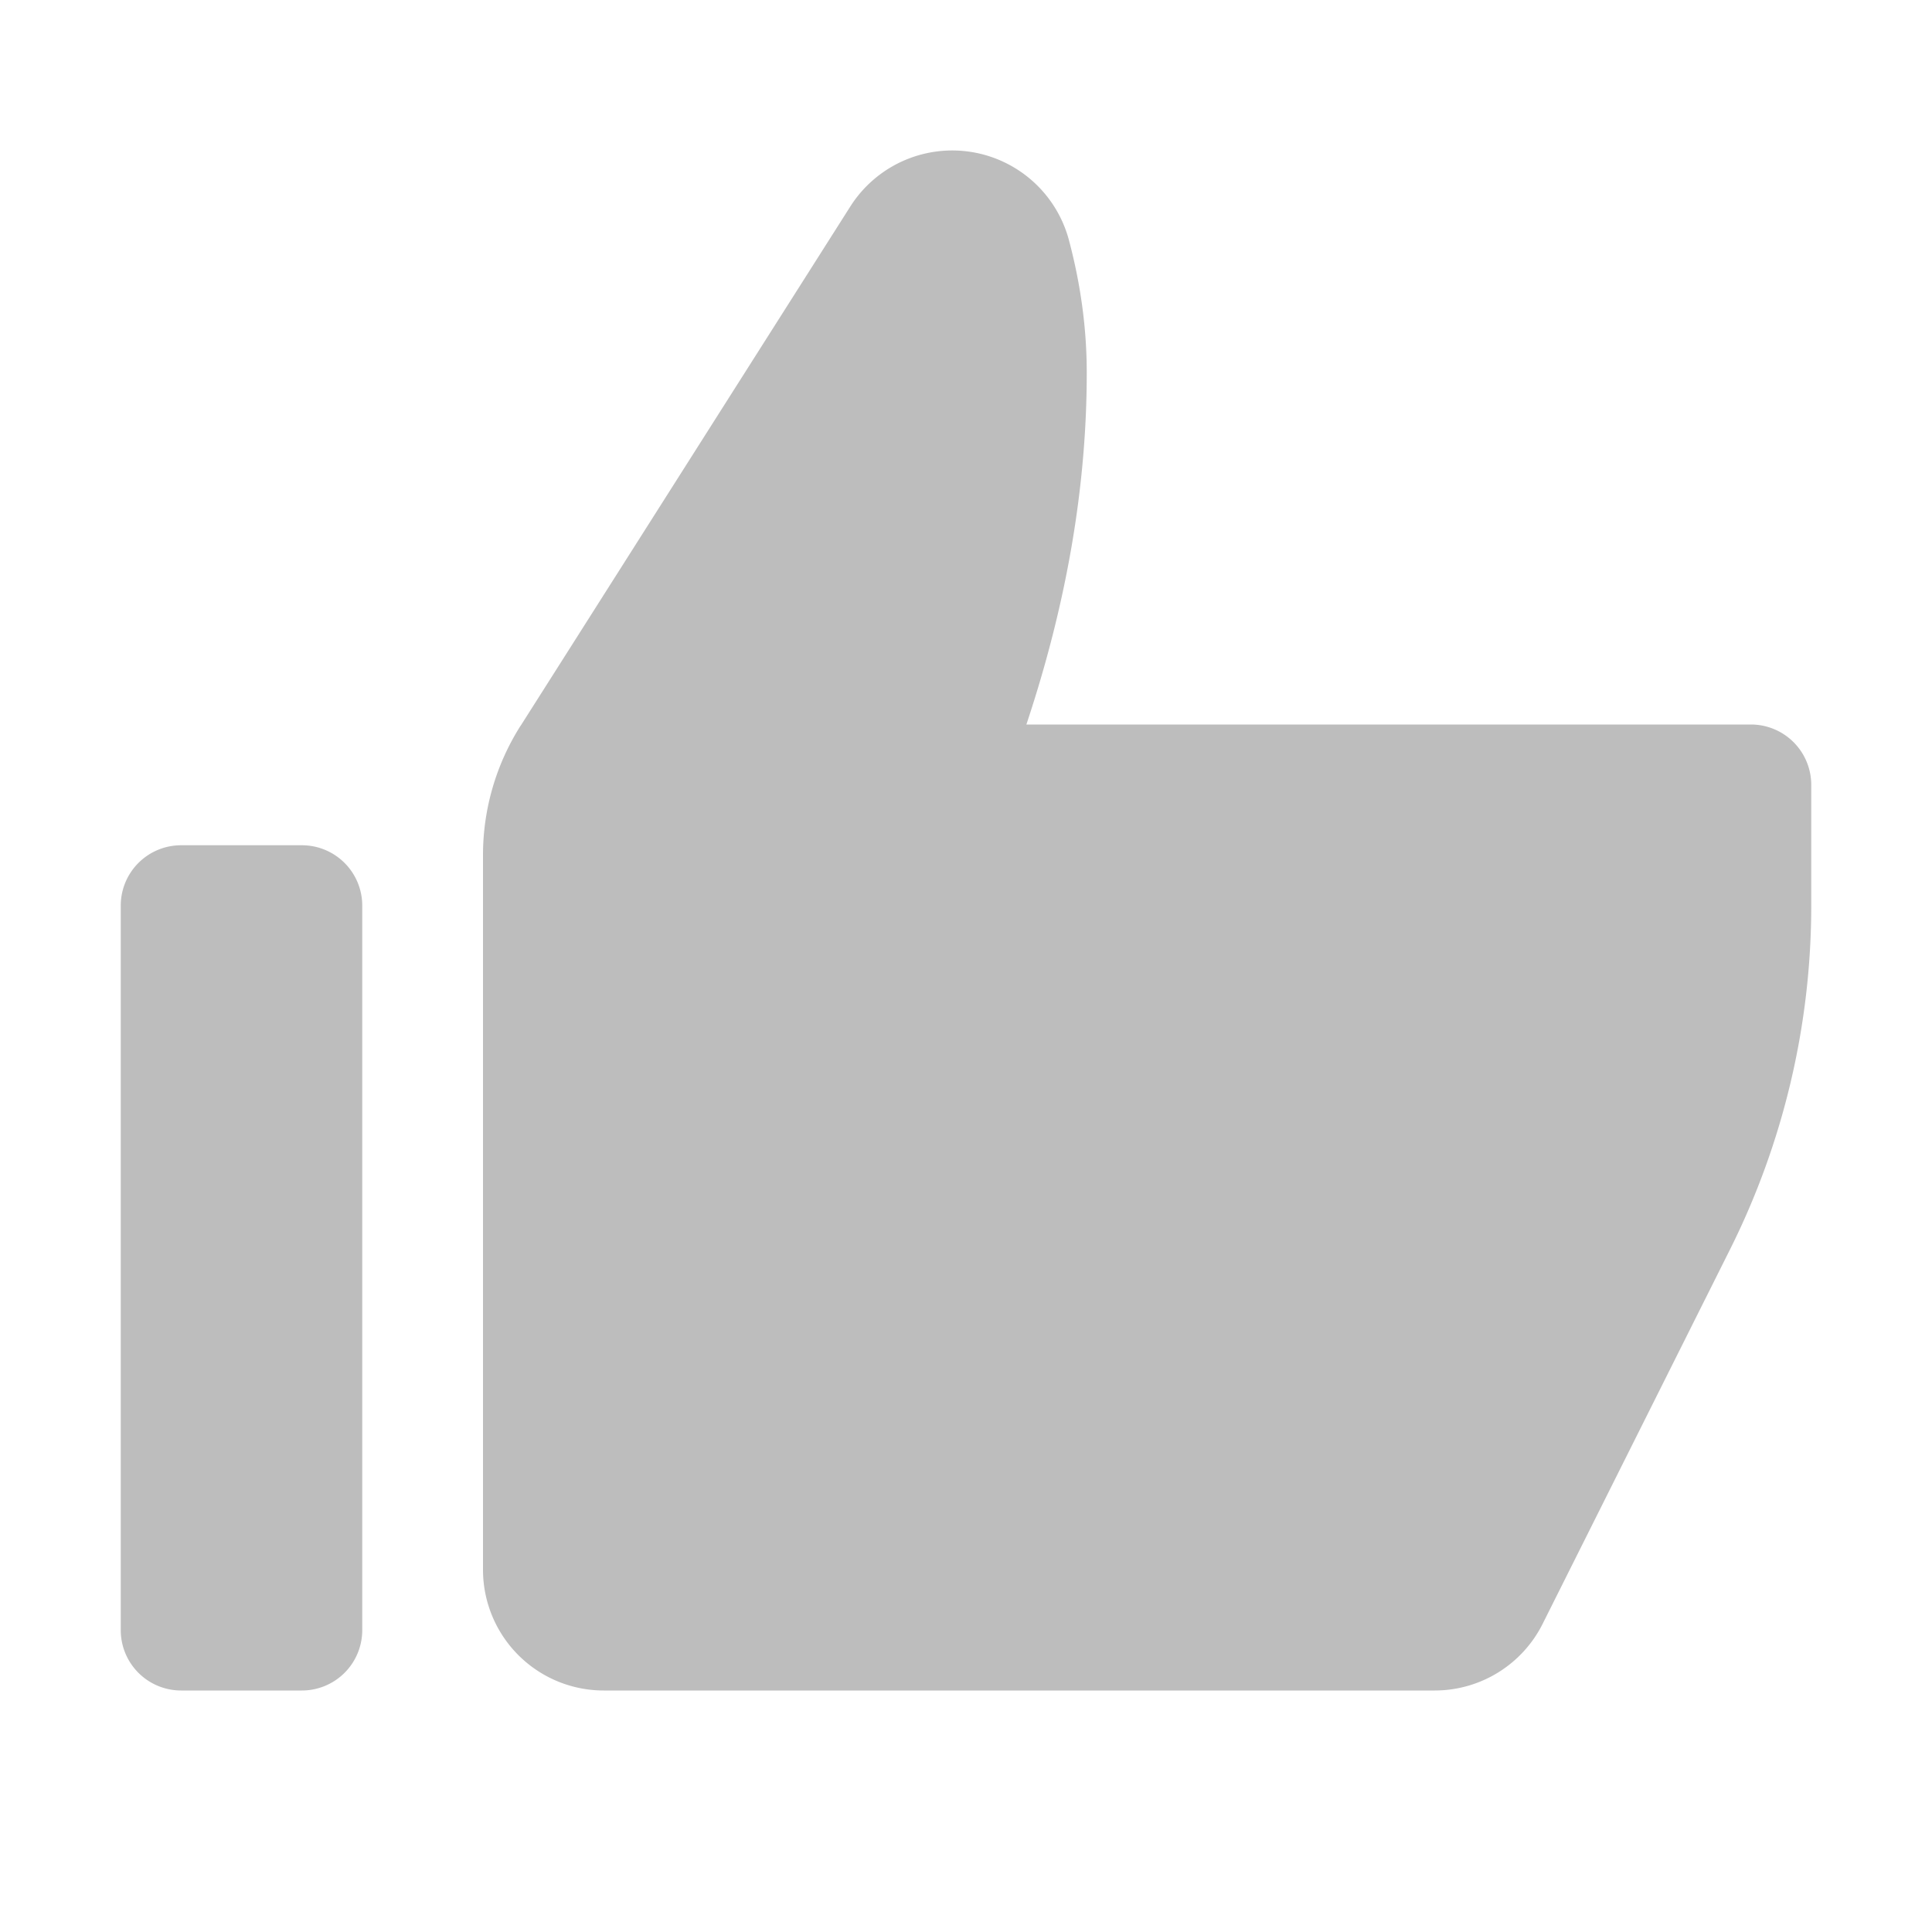 <svg xmlns:xlink="http://www.w3.org/1999/xlink" xmlns="http://www.w3.org/2000/svg" width="16" height="16" viewBox="0 0 16 16"><path fill-opacity=".26" fill-rule="evenodd" d="M1.5 7h1a.5.5 0 0 1 .5.5v6a.5.5 0 0 1-.5.5h-1a.5.5 0 0 1-.5-.5v-6a.5.5 0 0 1 .5-.5m2.812-.99 2.73-4.3a1 1 0 0 1 1.81.277Q9 2.542 9 3.087 9 4.5 8.5 6h6a.5.5 0 0 1 .5.5v1c0 .986-.23 1.96-.67 2.842l-1.554 3.105a1 1 0 0 1-.894.553H5a1 1 0 0 1-1-1V7.081a2 2 0 0 1 .312-1.072"/></svg>